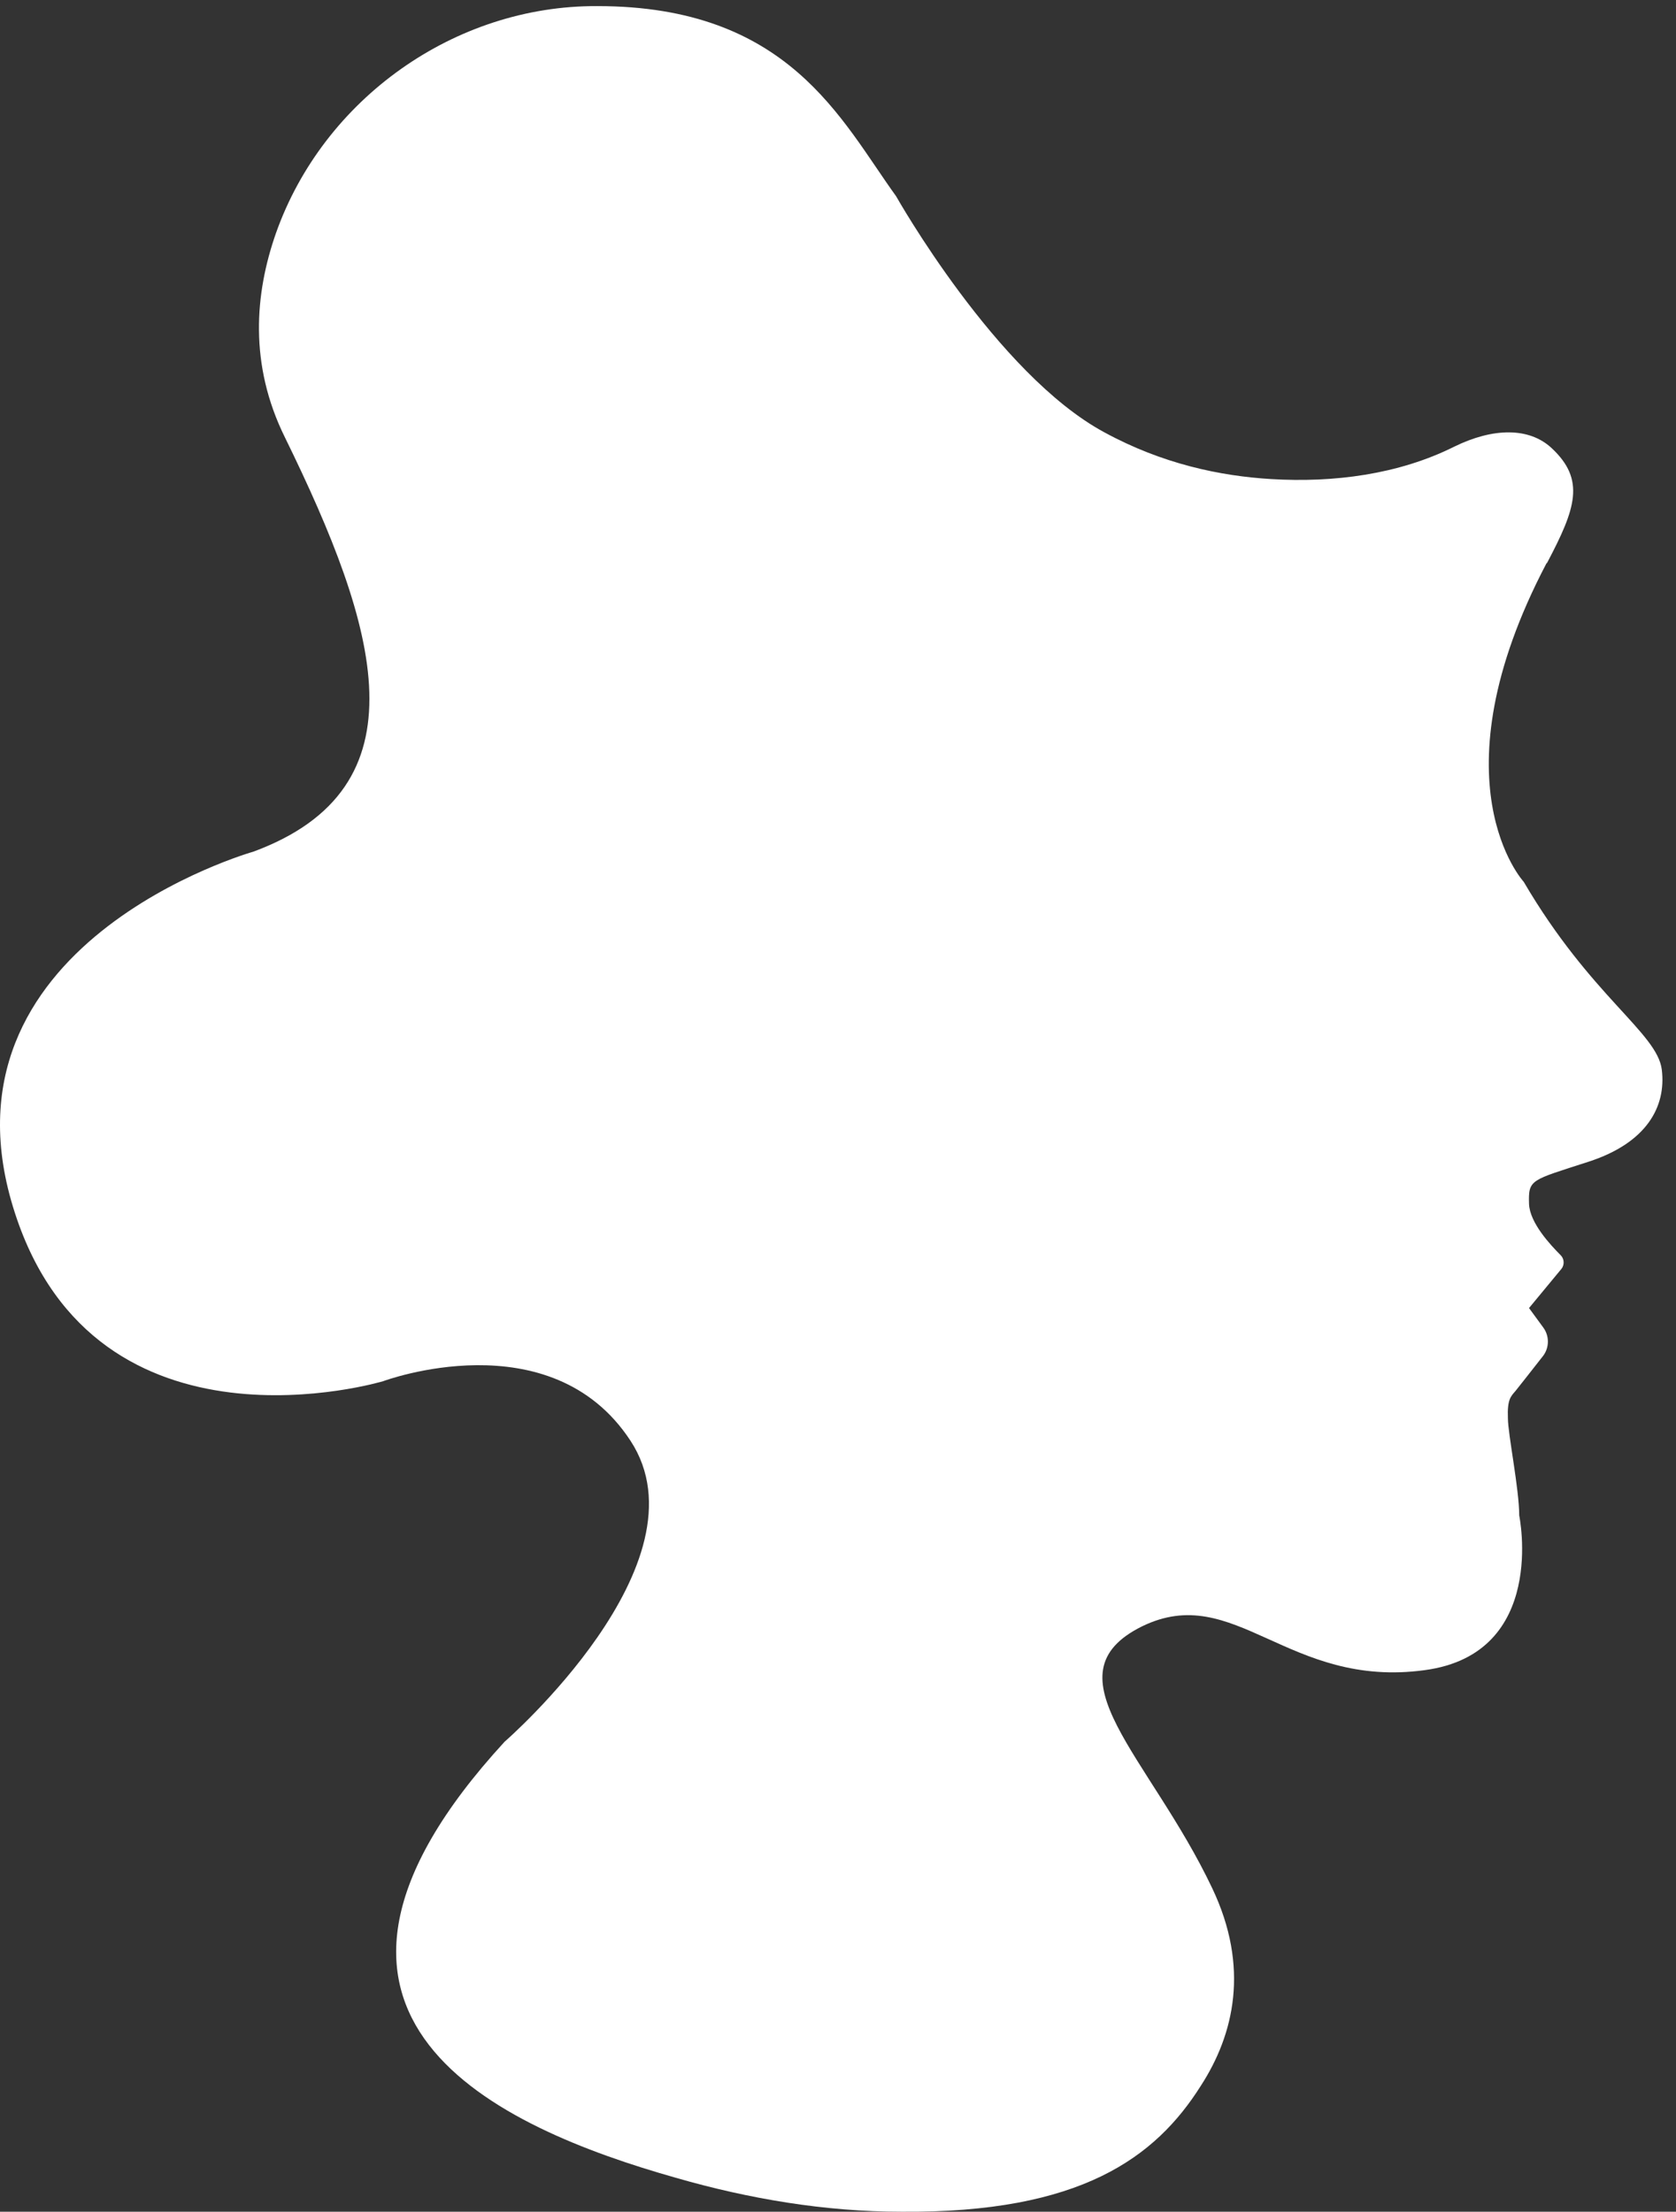 <svg width="72" height="95" viewBox="0 0 72 95" fill="none" xmlns="http://www.w3.org/2000/svg">
<rect x="0" y="0" width="72" height="95" fill="#333333" stroke="none"/>
<path d="M66.431 24.205C61.505 33.601 65.459 37.878 65.459 37.878C68.344 42.803 71.196 44.358 71.39 45.946C71.585 47.533 70.742 49.088 68.246 49.898C65.751 50.708 65.654 50.644 65.686 51.713C65.719 52.523 66.594 53.462 67.047 53.916C67.209 54.078 67.209 54.337 67.08 54.499L65.686 56.184L66.302 57.026C66.561 57.383 66.561 57.869 66.302 58.225C65.848 58.808 65.232 59.586 65.103 59.748C64.908 59.975 64.746 60.104 64.779 60.914C64.779 61.595 65.265 63.96 65.265 65.094C65.265 65.094 66.496 71.023 61.214 71.736C55.315 72.546 53.047 67.913 49.06 69.857C44.88 71.93 49.384 75.429 52.074 81.099C53.695 84.501 53.014 87.385 51.588 89.588C49.644 92.666 46.435 95.064 38.722 94.999C35.449 94.999 32.175 94.448 29.032 93.541C21.48 91.403 10.753 86.704 21.675 74.814C21.675 74.814 30.522 67.135 27.087 61.886C23.652 56.638 16.457 59.327 16.457 59.327C16.457 59.327 4.174 63.02 0.641 52.102C-3.118 40.535 10.882 36.582 10.882 36.582C18.337 33.828 16.262 26.992 12.244 18.795C10.688 15.652 10.947 12.606 11.855 10.014C13.896 4.247 19.536 0.23 25.661 0.262C33.893 0.262 36.129 5.154 38.495 8.427C38.495 8.427 42.805 16.073 47.44 18.568C49.935 19.929 52.431 20.447 54.602 20.577C57.292 20.739 60.079 20.382 62.478 19.183C64.13 18.373 65.686 18.341 66.658 19.248C68.117 20.609 67.695 21.84 66.464 24.173L66.431 24.205Z" fill="white"/>
</svg>
